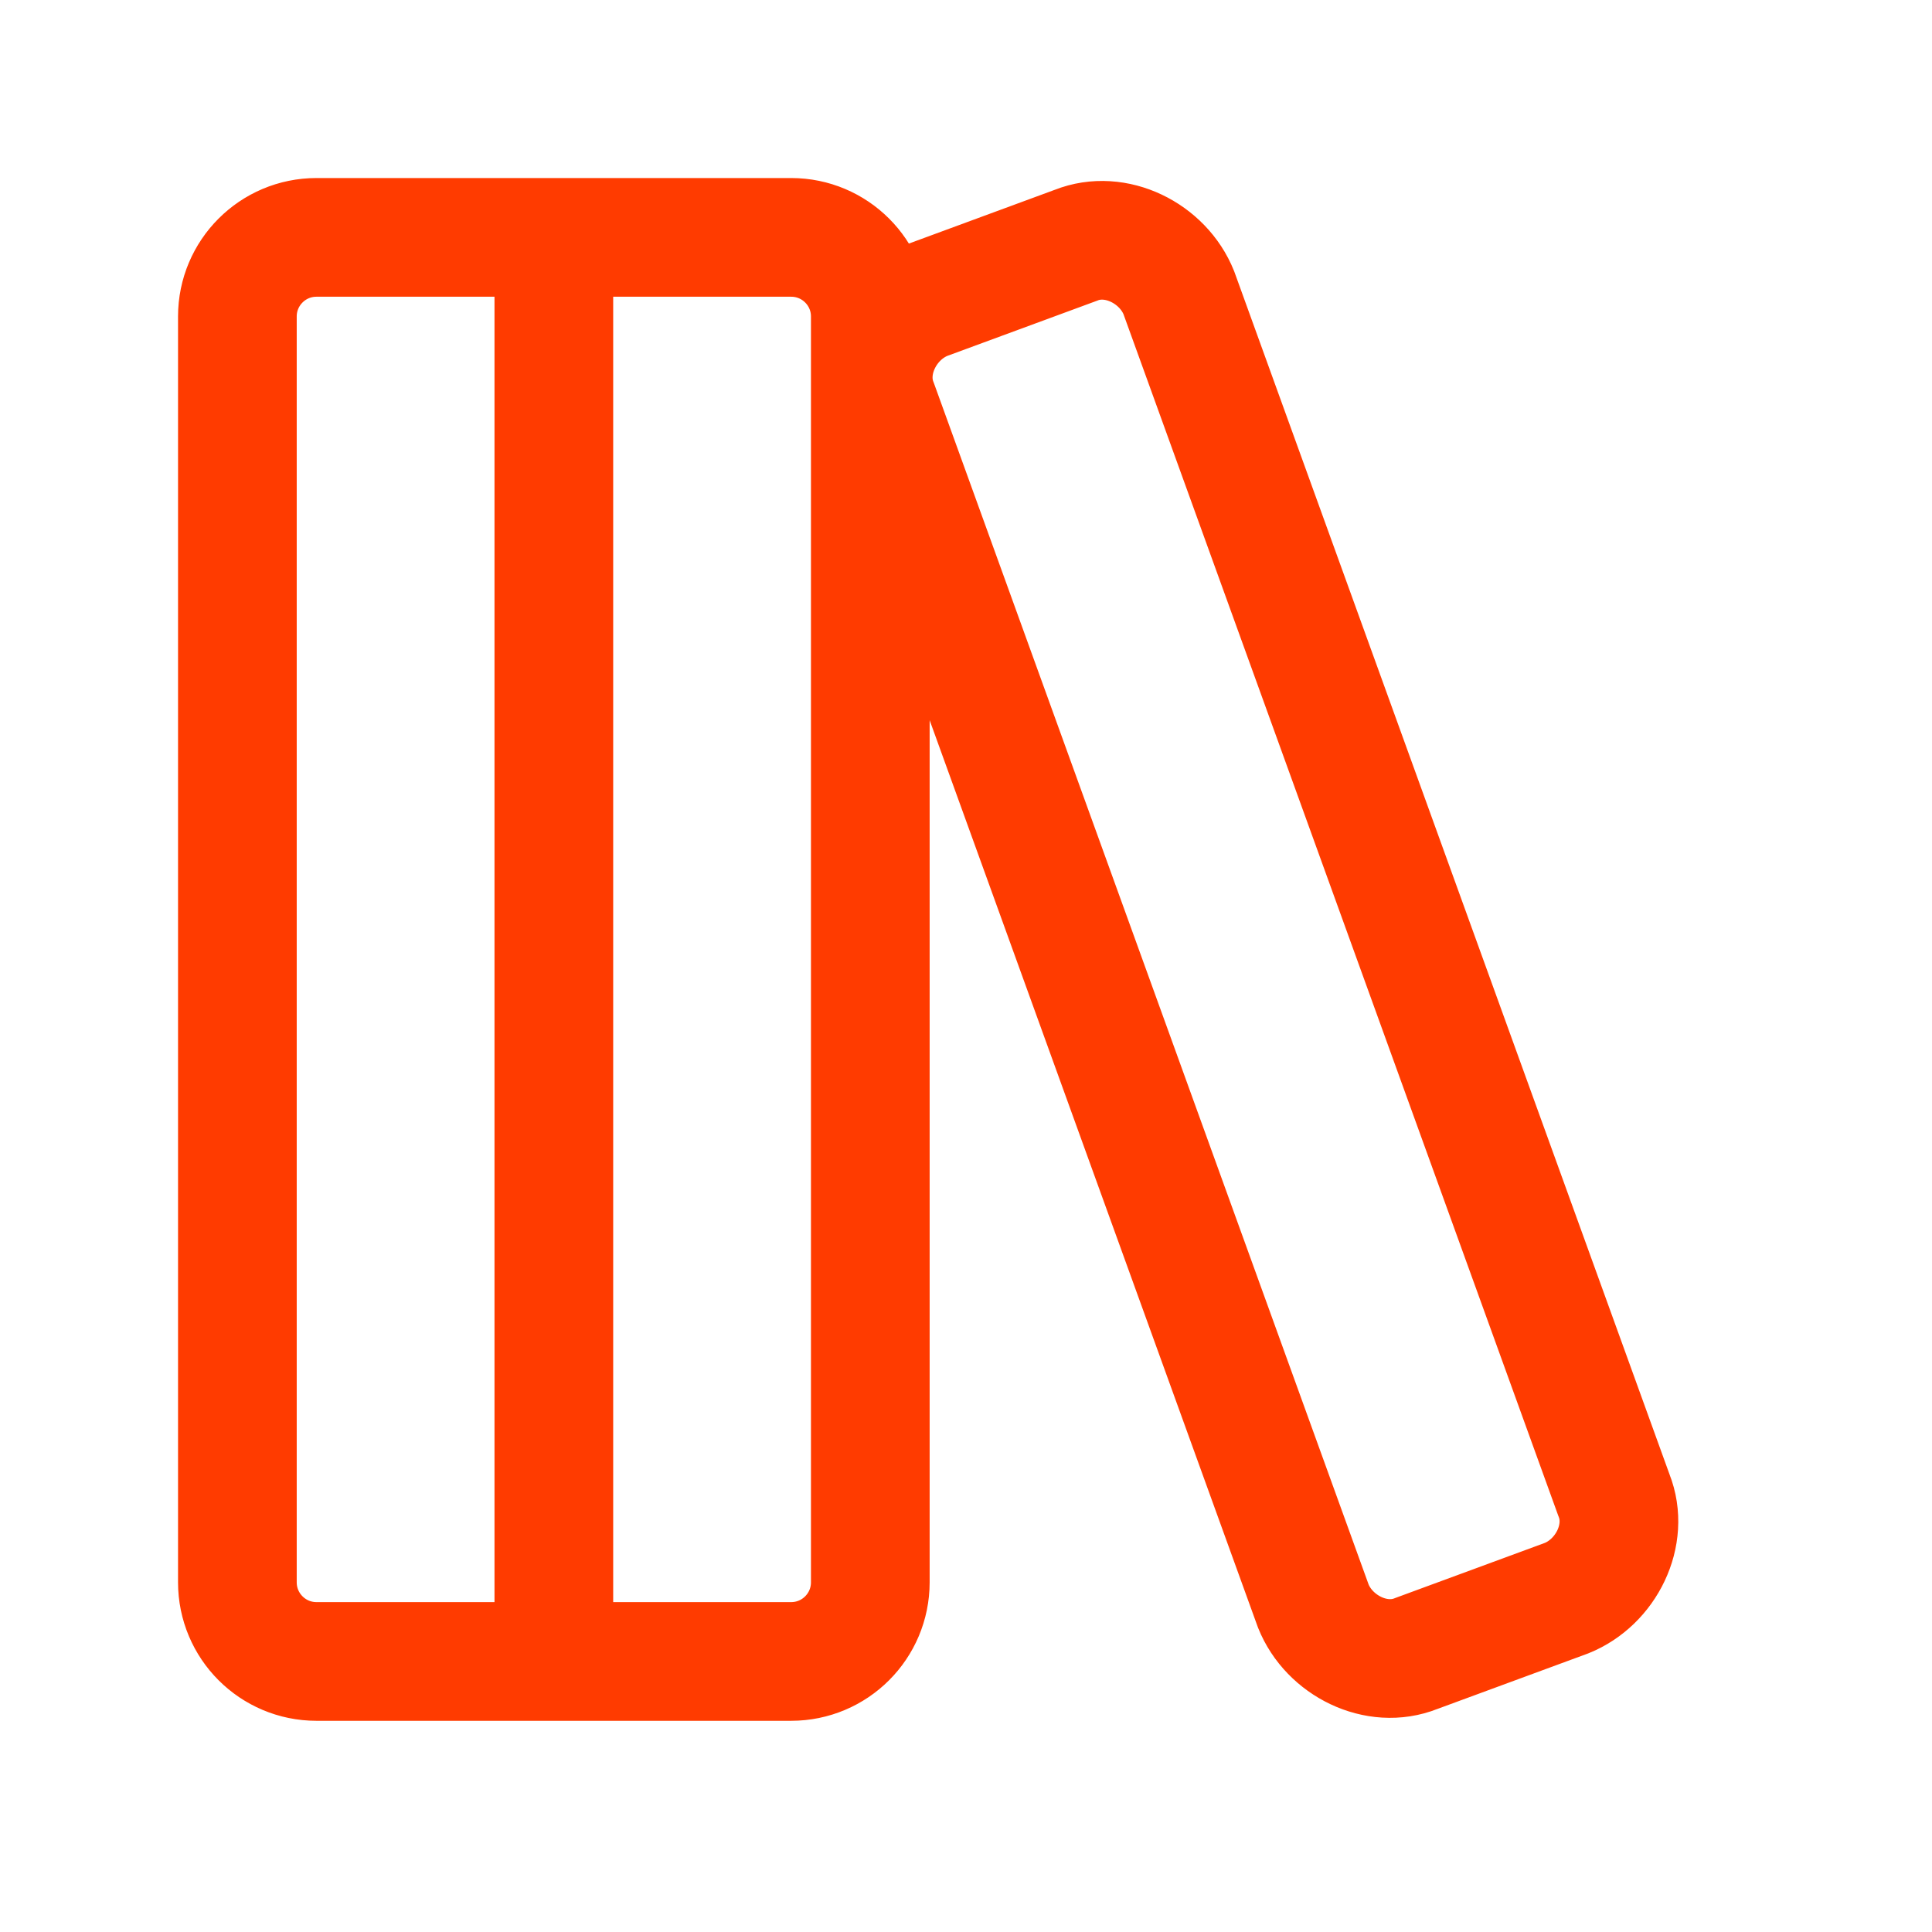 <svg width="30" height="30" viewBox="0 0 30 30" fill="none" xmlns="http://www.w3.org/2000/svg">
<path d="M8.6 3.686V25.799M4.914 3.686H12.285C12.964 3.686 13.514 4.236 13.514 4.914V24.57C13.514 25.249 12.964 25.799 12.285 25.799H4.914C4.236 25.799 3.686 25.249 3.686 24.57V4.914C3.686 4.236 4.236 3.686 4.914 3.686ZM25.062 23.219C25.307 23.833 24.939 24.57 24.325 24.816L21.99 25.676C21.376 25.922 20.639 25.553 20.393 24.939L13.636 6.265C13.391 5.651 13.759 4.914 14.374 4.668L16.708 3.808C17.322 3.563 18.059 3.931 18.305 4.546L25.062 23.219Z" stroke="#FF3B00" stroke-width="1.843" stroke-linecap="round" stroke-linejoin="round"/>
</svg>
